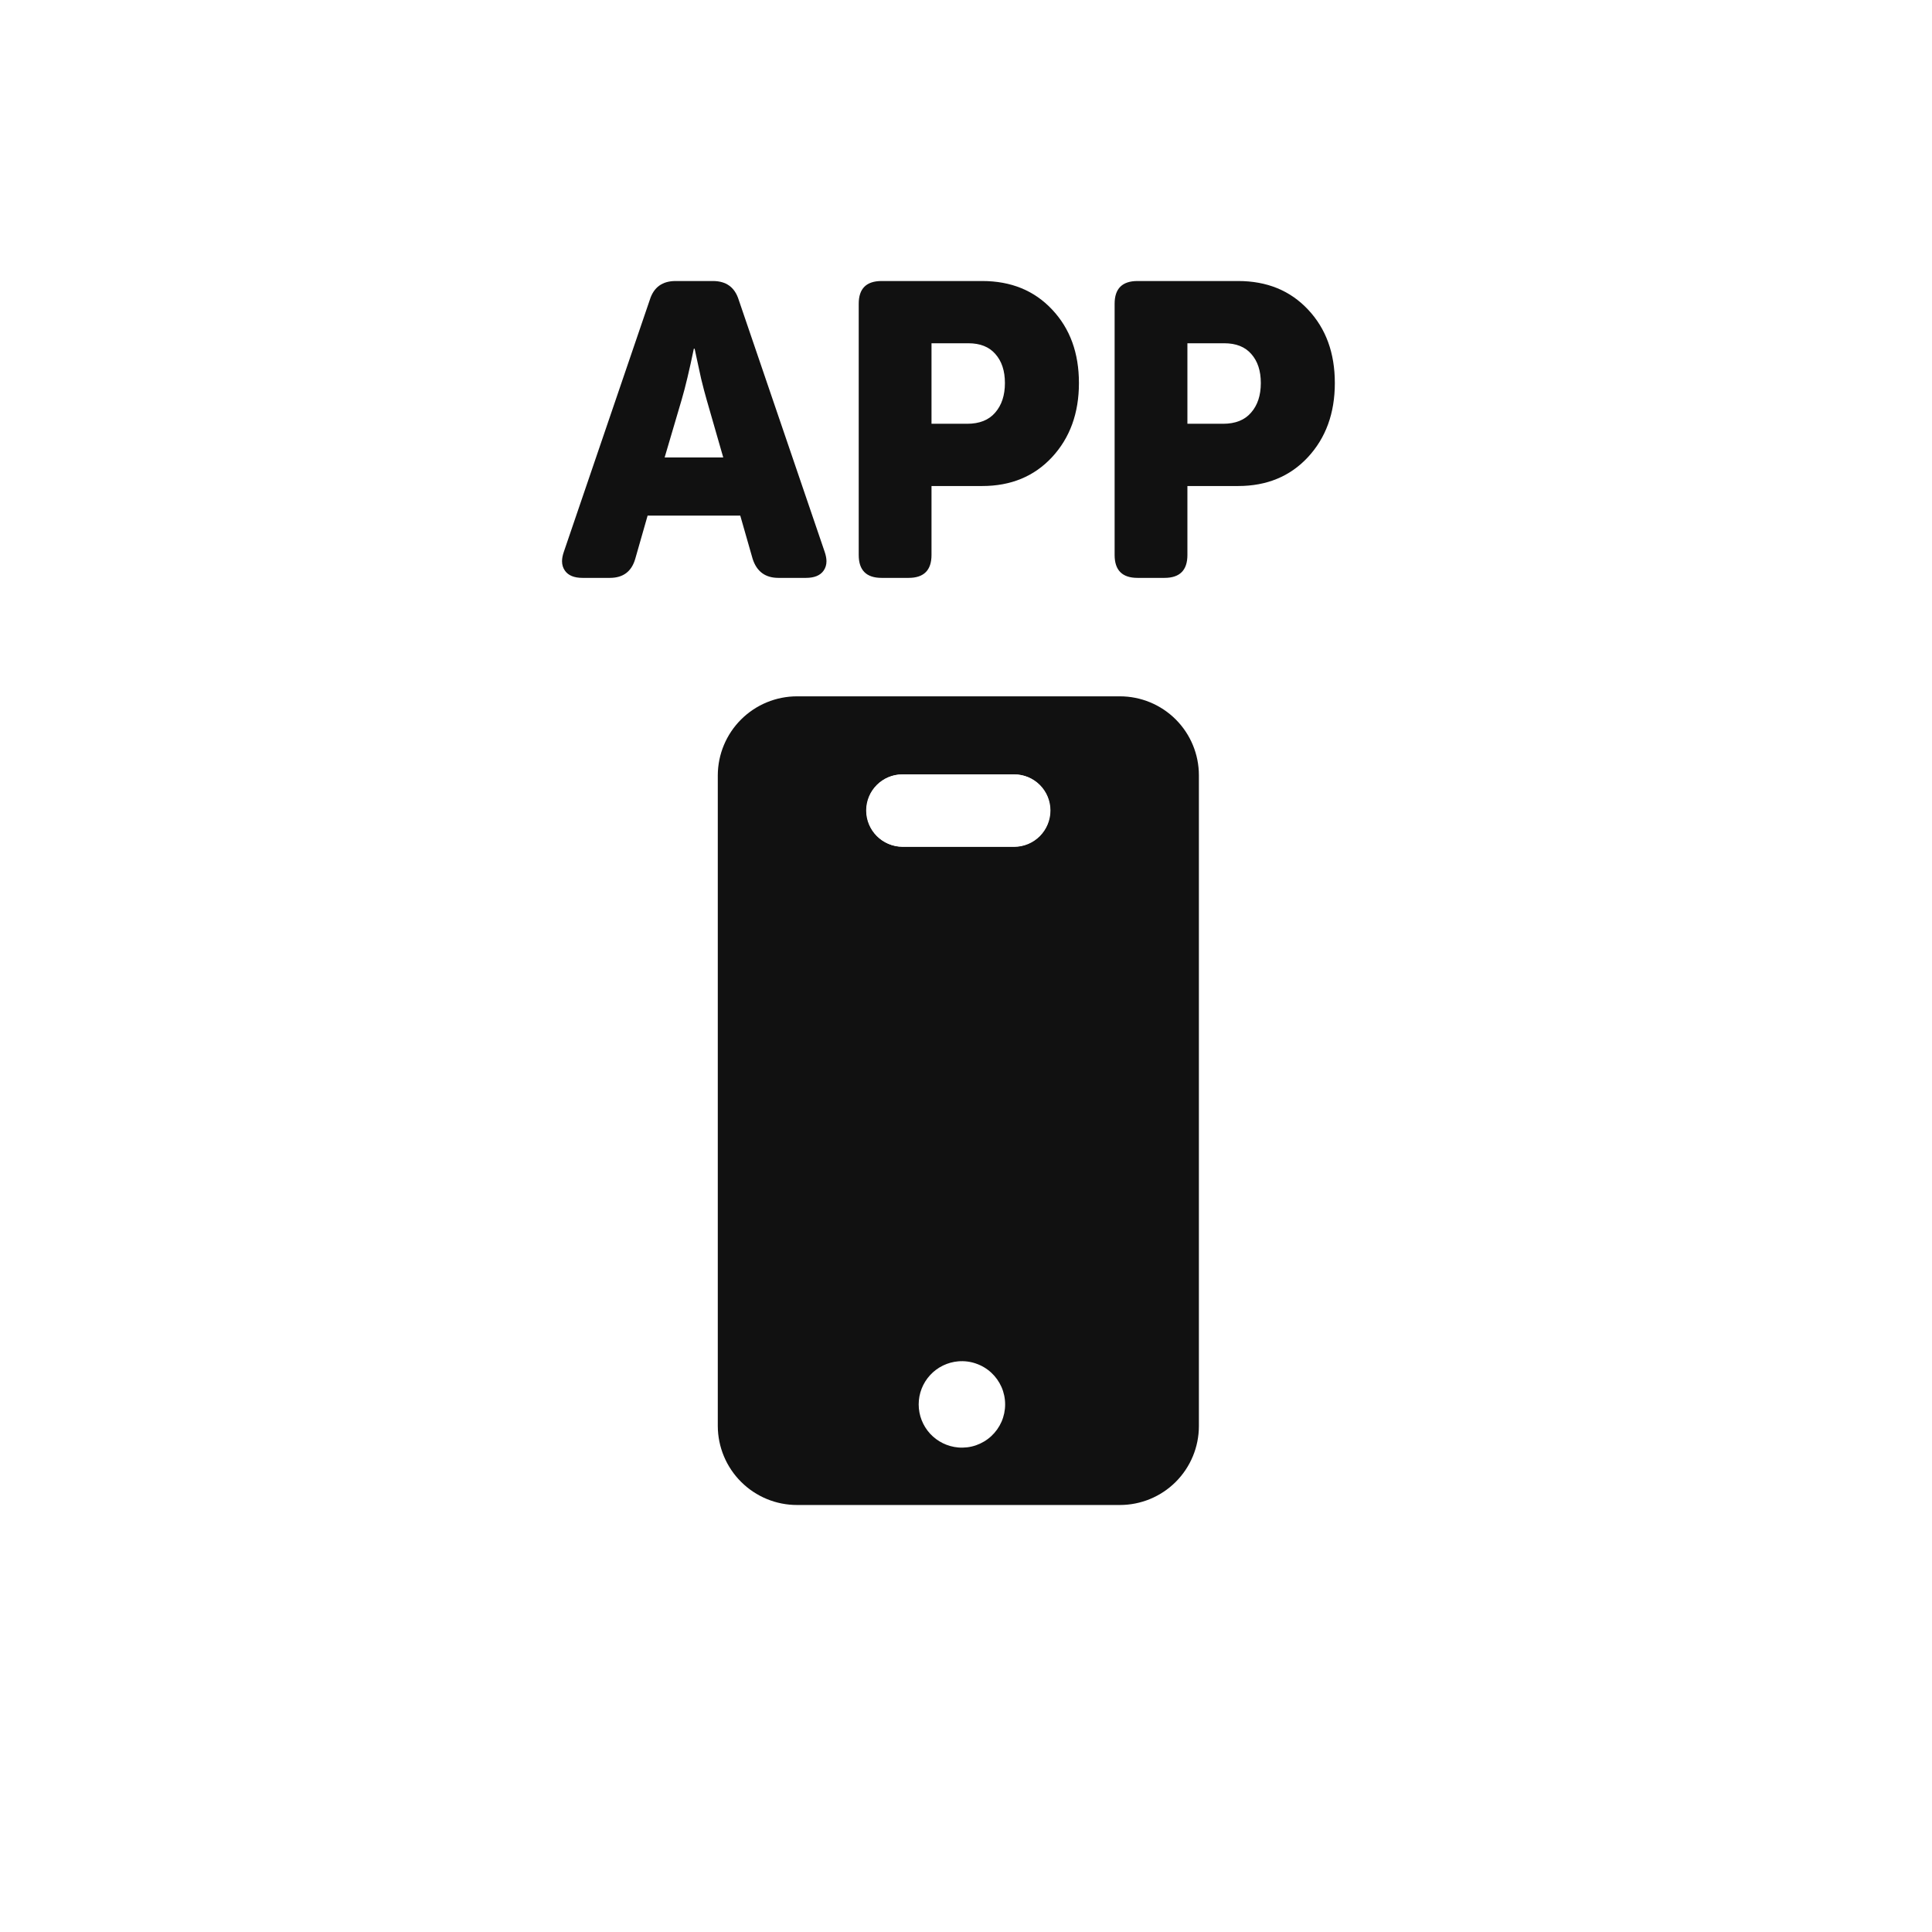 <svg width="55" height="55" viewBox="0 0 55 55" fill="none" xmlns="http://www.w3.org/2000/svg">
<rect width="55" height="55" fill="white"/>
<path d="M31.881 19.823H22.691C22.094 19.823 21.521 20.059 21.098 20.481C20.675 20.902 20.436 21.474 20.434 22.071V40.596C20.436 41.193 20.675 41.765 21.098 42.186C21.521 42.608 22.094 42.845 22.691 42.844H31.881C32.477 42.844 33.049 42.608 33.471 42.186C33.893 41.764 34.13 41.192 34.13 40.596V22.071C34.13 21.475 33.893 20.903 33.471 20.481C33.049 20.059 32.477 19.823 31.881 19.823V19.823ZM27.282 41.207C26.974 41.181 26.687 41.041 26.478 40.814C26.269 40.587 26.153 40.289 26.153 39.981C26.153 39.672 26.269 39.374 26.478 39.147C26.687 38.92 26.974 38.78 27.282 38.754C27.451 38.74 27.622 38.761 27.783 38.817C27.944 38.872 28.092 38.96 28.217 39.075C28.342 39.19 28.442 39.33 28.511 39.486C28.579 39.642 28.614 39.81 28.614 39.981C28.614 40.151 28.579 40.319 28.511 40.475C28.442 40.631 28.342 40.771 28.217 40.886C28.092 41.001 27.944 41.089 27.783 41.145C27.622 41.2 27.451 41.221 27.282 41.207V41.207ZM29.904 23.073C29.904 23.346 29.796 23.608 29.604 23.802C29.411 23.996 29.15 24.106 28.877 24.108H25.695C25.422 24.106 25.161 23.996 24.968 23.802C24.776 23.608 24.668 23.346 24.668 23.073V23.073C24.668 22.8 24.776 22.539 24.969 22.346C25.161 22.154 25.422 22.046 25.695 22.046H28.877C29.149 22.046 29.41 22.154 29.603 22.346C29.796 22.539 29.904 22.8 29.904 23.073Z" fill="#111111"/>
<path d="M28.867 22.046H25.685C25.118 22.046 24.658 22.506 24.658 23.073C24.658 23.64 25.118 24.1 25.685 24.1H28.867C29.434 24.1 29.894 23.64 29.894 23.073C29.894 22.506 29.434 22.046 28.867 22.046Z" fill="white"/>
<path d="M16.052 15.707L18.5 8.531C18.611 8.177 18.856 8 19.233 8H20.295C20.672 8 20.916 8.177 21.028 8.531L23.476 15.707C23.51 15.807 23.528 15.897 23.528 15.978C23.528 16.078 23.501 16.166 23.447 16.244C23.351 16.382 23.183 16.451 22.945 16.451H22.16C21.786 16.451 21.542 16.27 21.426 15.909L21.074 14.679H18.436L18.084 15.909C17.98 16.27 17.739 16.451 17.362 16.451H16.583C16.344 16.451 16.177 16.382 16.081 16.244C16.027 16.166 16 16.078 16 15.978C16 15.897 16.017 15.807 16.052 15.707ZM18.921 13.022H20.589L20.116 11.377C20.07 11.219 20.018 11.021 19.96 10.783C19.906 10.54 19.862 10.336 19.827 10.171L19.775 9.928H19.752C19.625 10.54 19.51 11.023 19.406 11.377L18.921 13.022Z" fill="#111111"/>
<path d="M24.446 15.799V8.647C24.446 8.216 24.663 8 25.098 8H27.961C28.781 8 29.445 8.271 29.953 8.814C30.461 9.353 30.715 10.049 30.715 10.904C30.715 11.762 30.459 12.466 29.947 13.017C29.439 13.563 28.777 13.836 27.961 13.836H26.518V15.799C26.518 16.234 26.3 16.451 25.866 16.451H25.098C24.663 16.451 24.446 16.234 24.446 15.799ZM26.518 12.064H27.534C27.884 12.064 28.15 11.958 28.331 11.746C28.515 11.535 28.608 11.254 28.608 10.904C28.608 10.557 28.517 10.282 28.336 10.078C28.159 9.874 27.903 9.772 27.569 9.772H26.518V12.064Z" fill="#111111"/>
<path d="M31.731 15.799V8.647C31.731 8.216 31.948 8 32.383 8H35.246C36.066 8 36.73 8.271 37.238 8.814C37.746 9.353 38 10.049 38 10.904C38 11.762 37.744 12.466 37.232 13.017C36.724 13.563 36.062 13.836 35.246 13.836H33.803V15.799C33.803 16.234 33.586 16.451 33.151 16.451H32.383C31.948 16.451 31.731 16.234 31.731 15.799ZM33.803 12.064H34.819C35.169 12.064 35.435 11.958 35.616 11.746C35.801 11.535 35.893 11.254 35.893 10.904C35.893 10.557 35.803 10.282 35.622 10.078C35.445 9.874 35.189 9.772 34.854 9.772H33.803V12.064Z" fill="#111111"/>
</svg>

